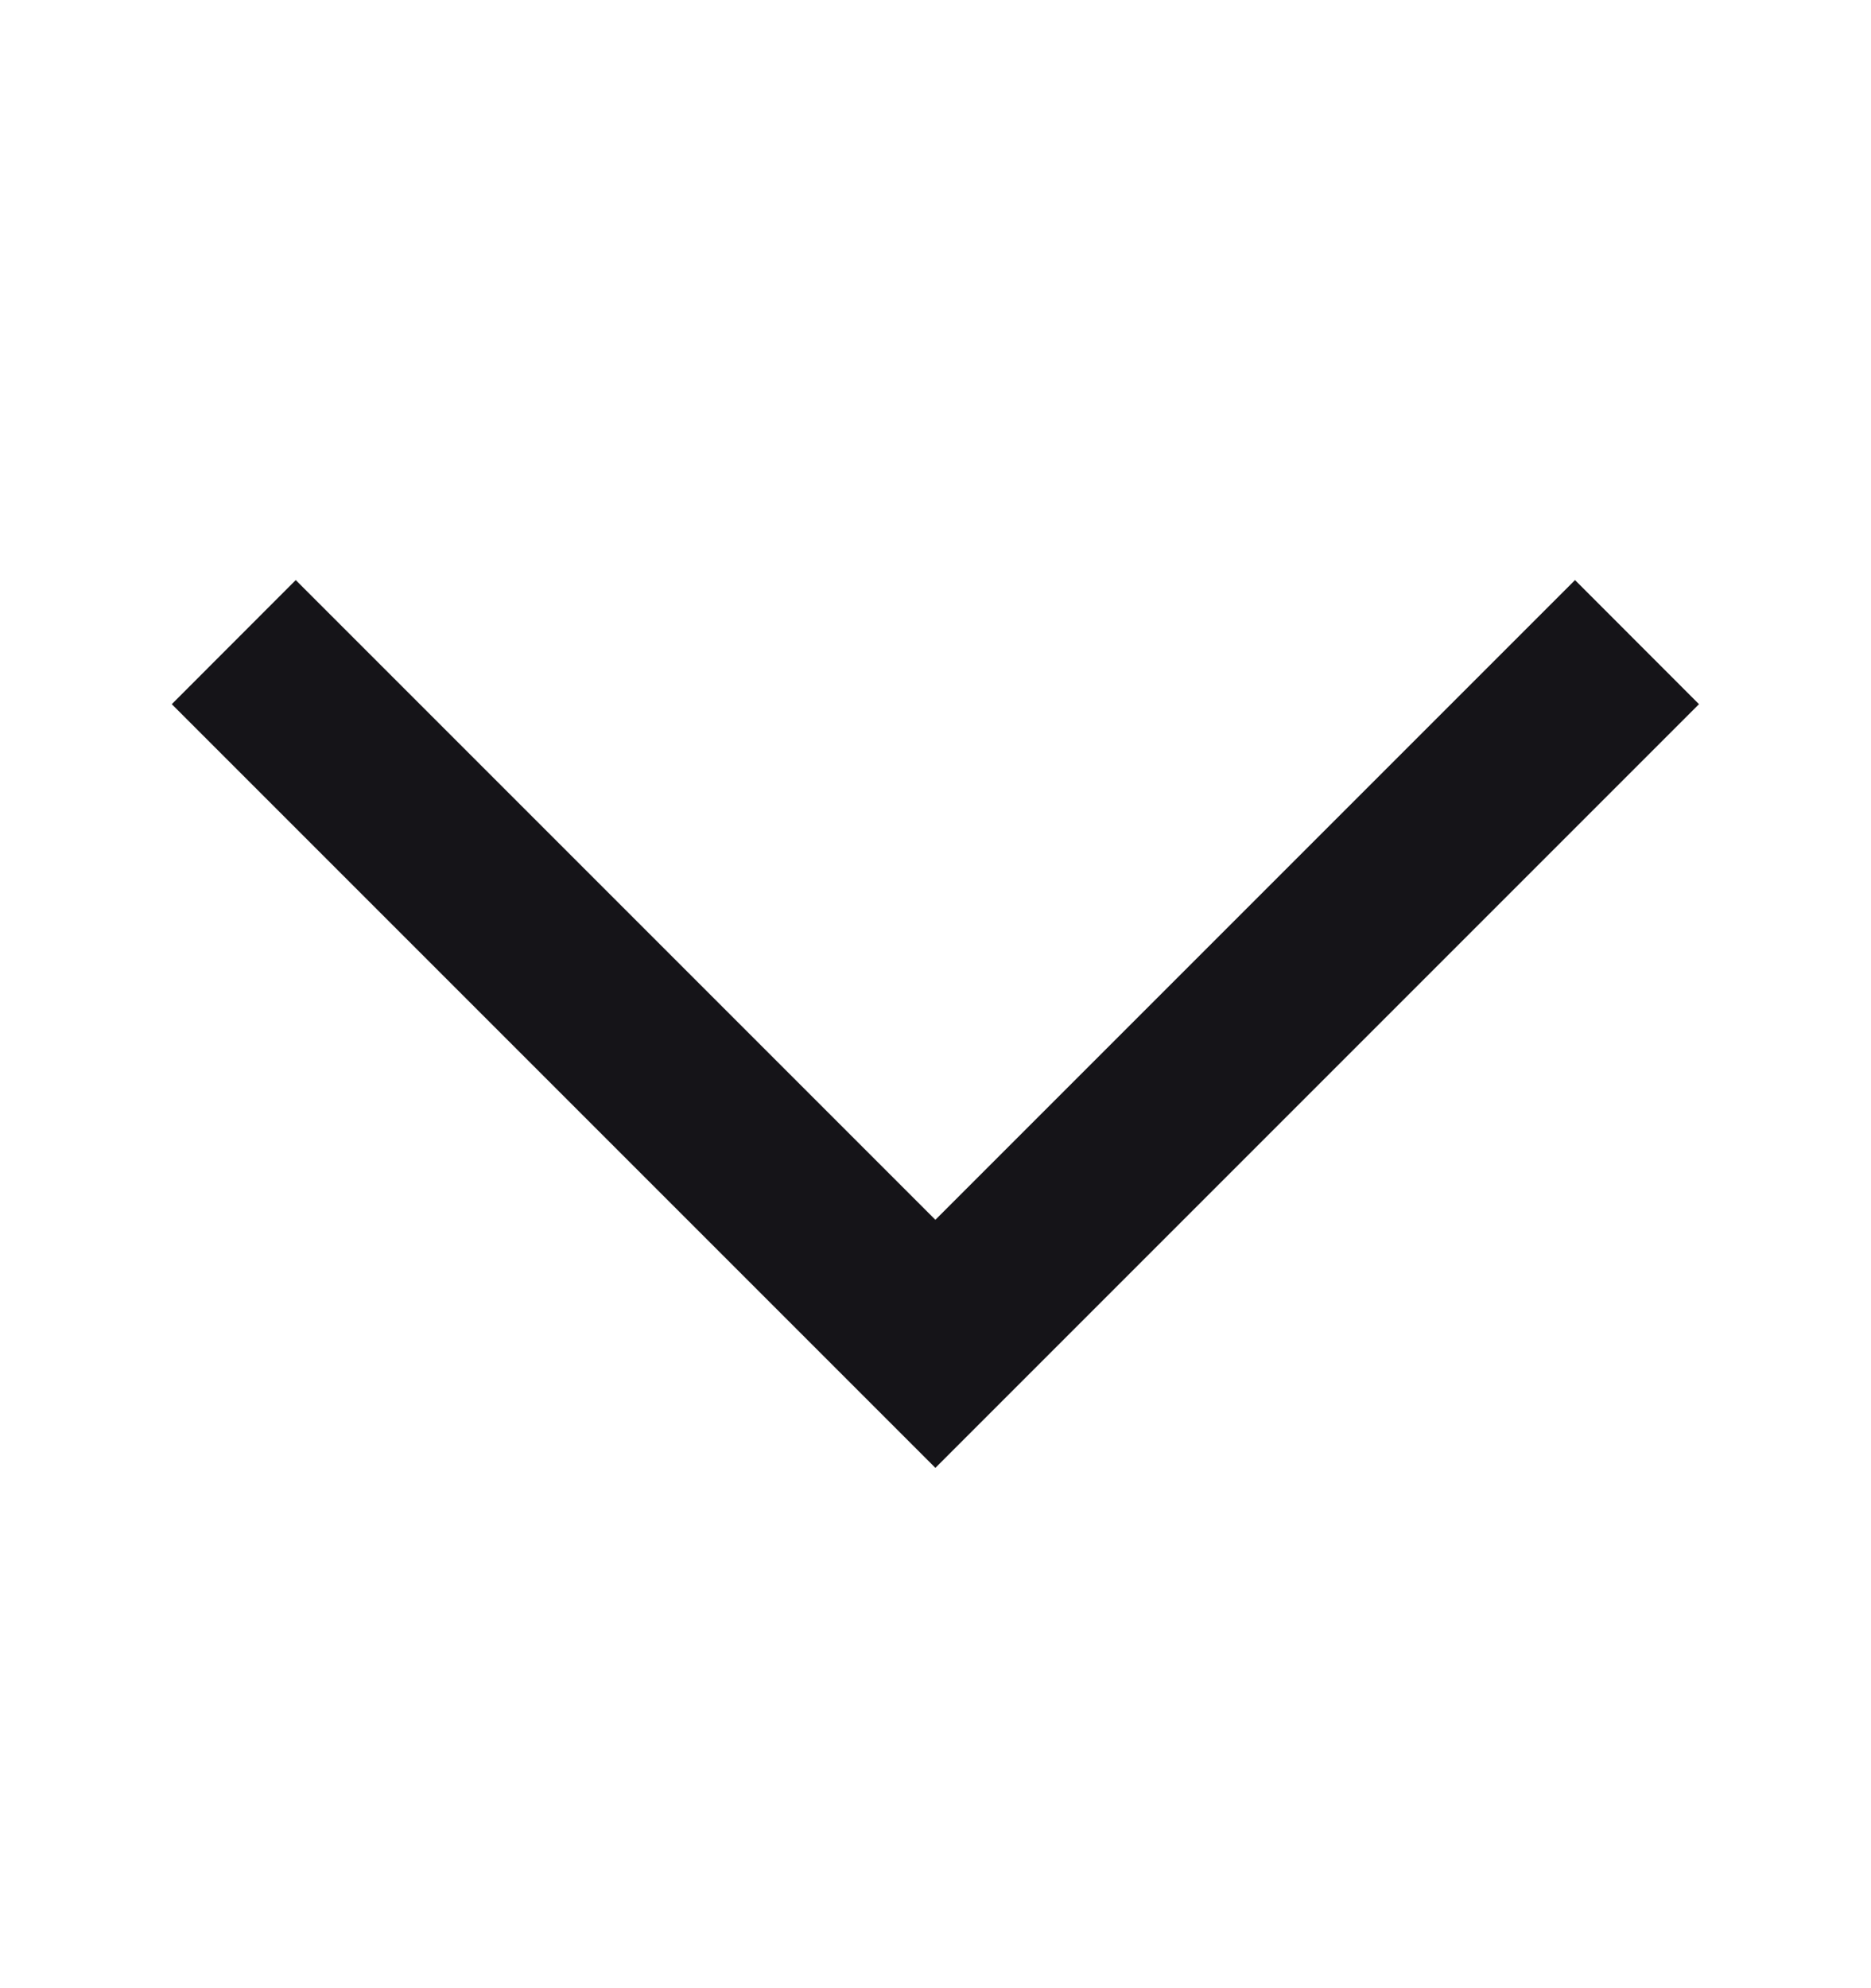 <svg width="16" height="17" viewBox="0 0 16 17" fill="none" xmlns="http://www.w3.org/2000/svg">
<path fill-rule="evenodd" clip-rule="evenodd" d="M1.469 6.021L2.529 4.96L7.999 10.43L13.469 4.96L14.529 6.021L7.999 12.551L1.469 6.021Z" fill="#151418"/>
</svg>
